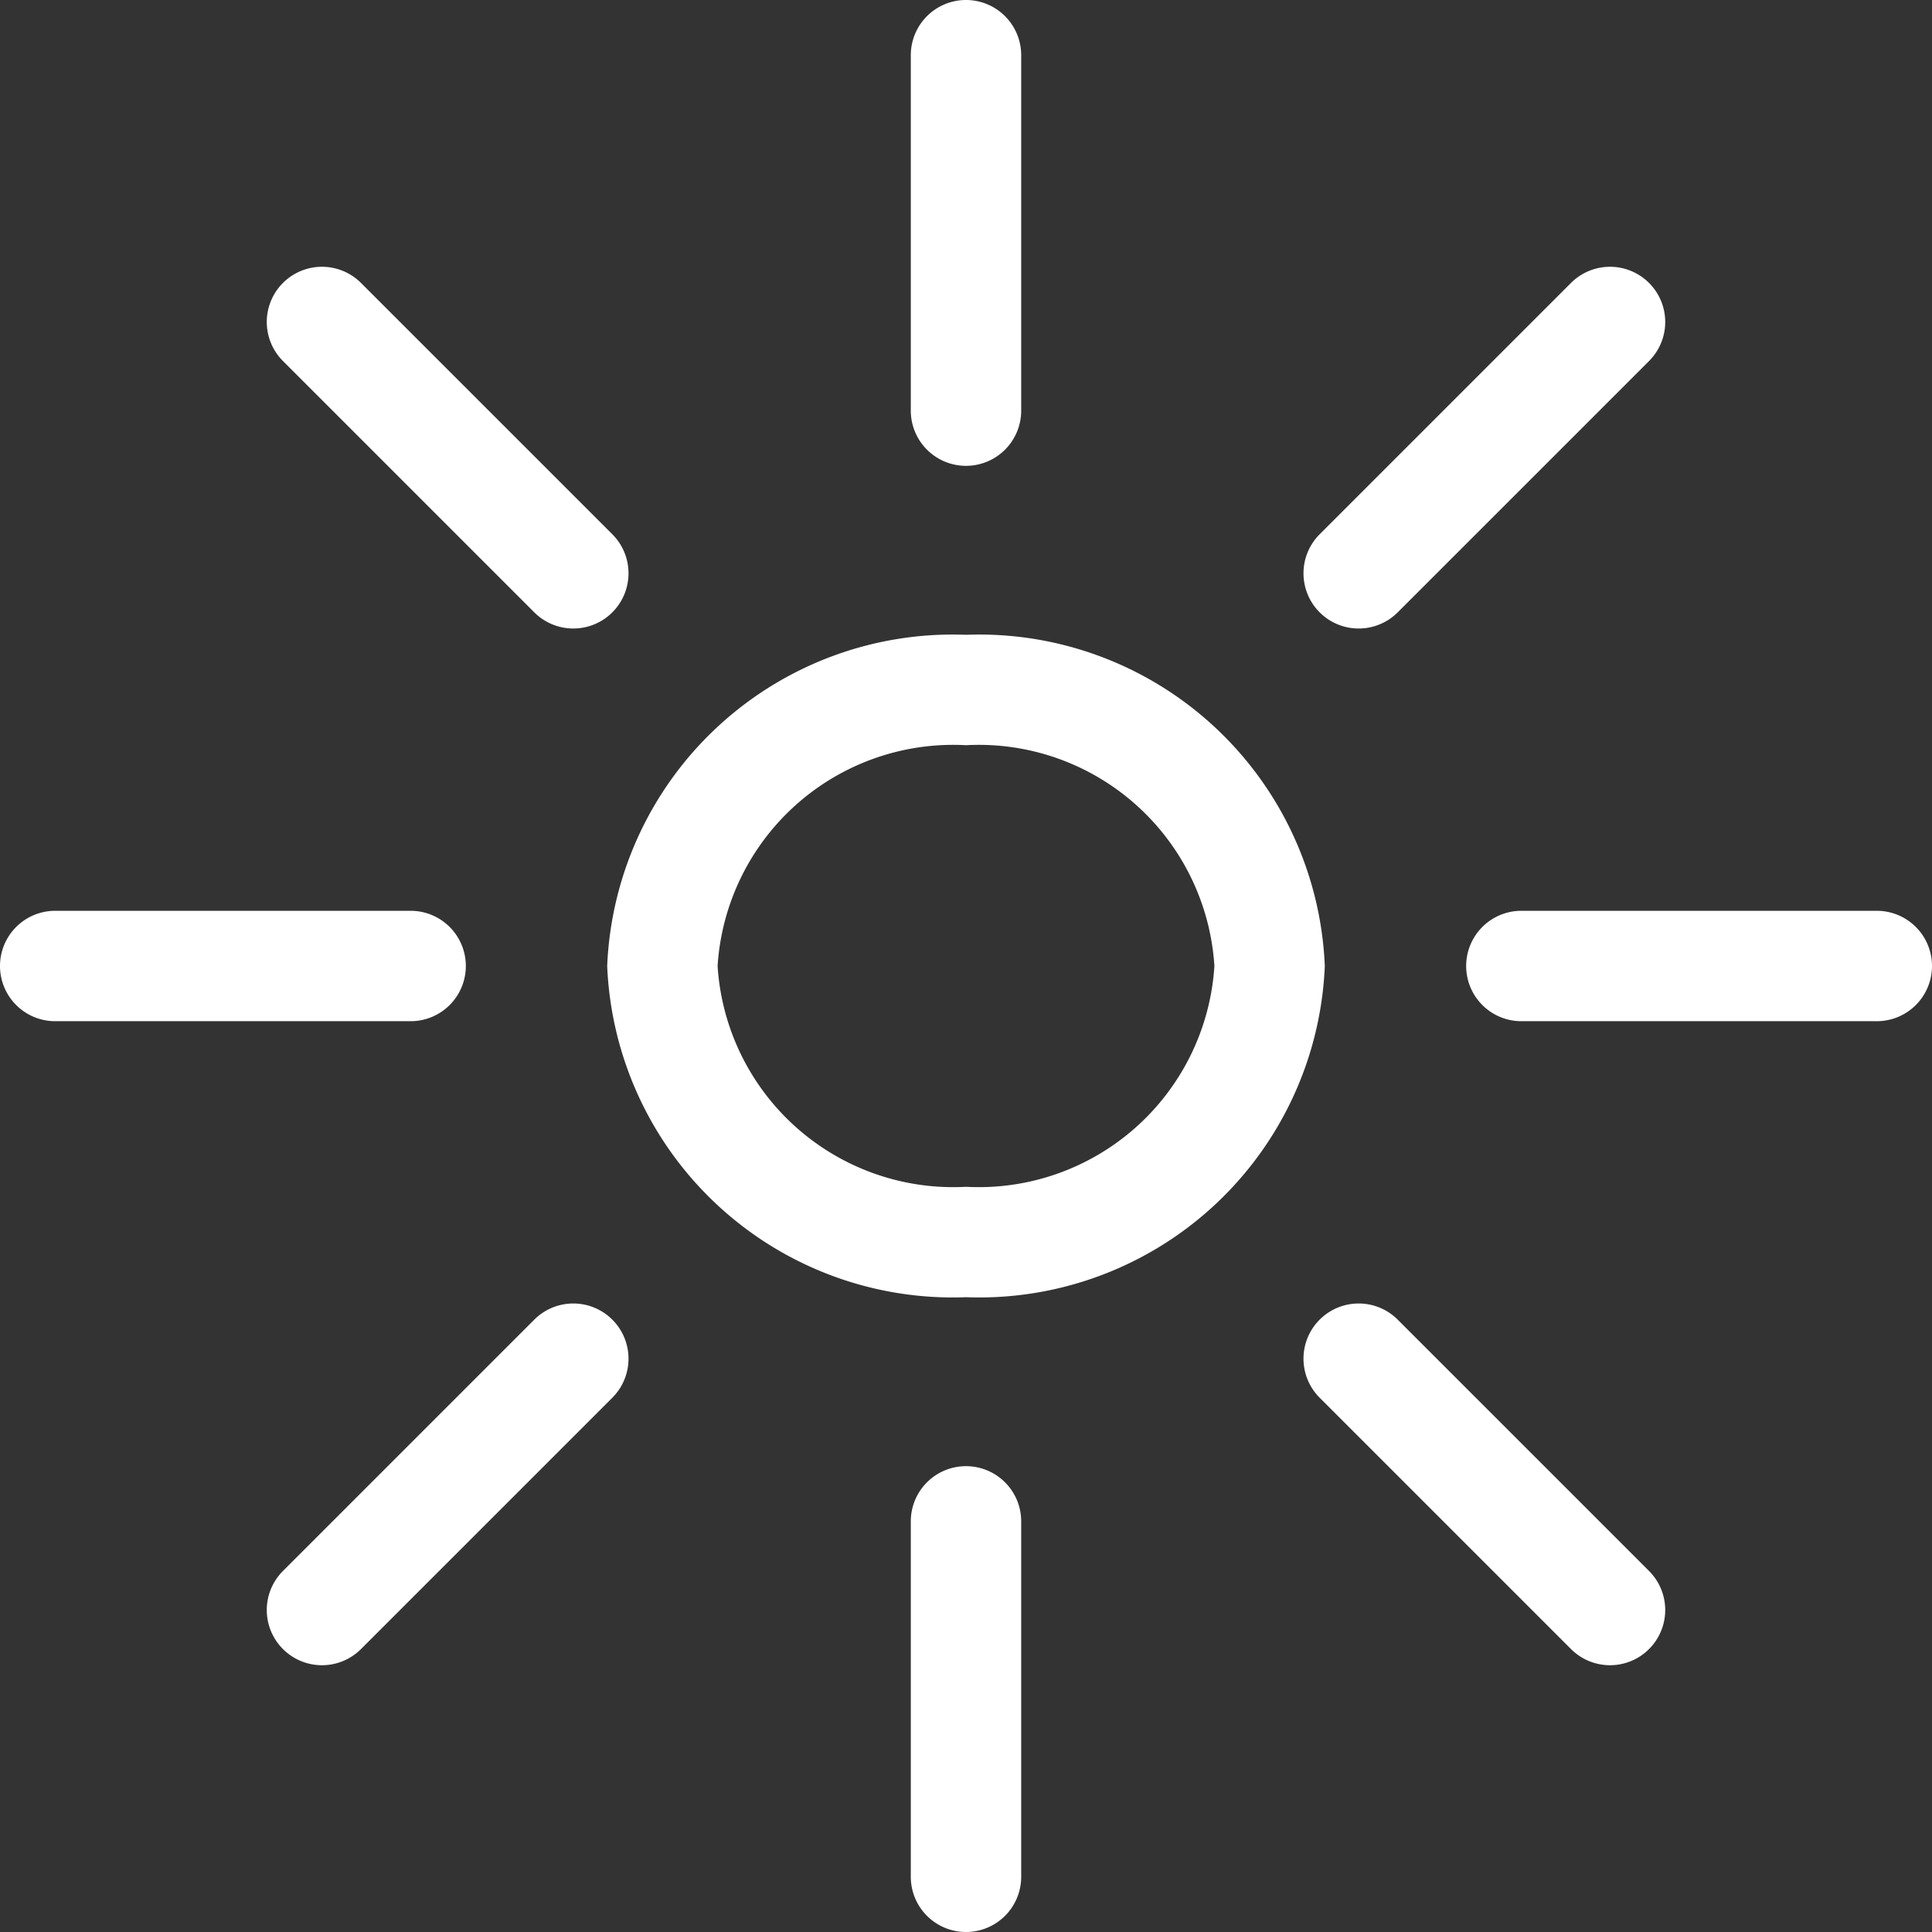 <svg xmlns="http://www.w3.org/2000/svg" width="35" height="35" viewBox="0 0 35 35">
  <rect x="0" y="0" width="35" height="35" fill="#333333" stroke="none"/>
  <g id="icon-light" transform="translate(-17 -287.5)">
    <path id="Ellipse_1" data-name="Ellipse 1" d="M6.5,2A4.277,4.277,0,0,0,2,6a4.277,4.277,0,0,0,4.5,4A4.277,4.277,0,0,0,11,6,4.277,4.277,0,0,0,6.5,2m0-2A6.265,6.265,0,0,1,13,6a6.265,6.265,0,0,1-6.5,6A6.265,6.265,0,0,1,0,6,6.265,6.265,0,0,1,6.5,0Z" transform="translate(28 299)" fill="#fff"/>
    <path id="Line_4" data-name="Line 4" d="M0,7.439a1,1,0,0,1-1-1V0A1,1,0,0,1,0-1,1,1,0,0,1,1,0V6.439A1,1,0,0,1,0,7.439Z" transform="translate(34.5 288.5)" fill="#fff"/>
    <path id="Line_5" data-name="Line 5" d="M0,7.439a1,1,0,0,1-1-1V0A1,1,0,0,1,0-1,1,1,0,0,1,1,0V6.439A1,1,0,0,1,0,7.439Z" transform="translate(34.5 315.061)" fill="#fff"/>
    <path id="Line_6" data-name="Line 6" d="M0,7.439a1,1,0,0,1-1-1V0A1,1,0,0,1,0-1,1,1,0,0,1,1,0V6.439A1,1,0,0,1,0,7.439Z" transform="translate(51 305) rotate(90)" fill="#fff"/>
    <path id="Line_7" data-name="Line 7" d="M0,7.439a1,1,0,0,1-1-1V0A1,1,0,0,1,0-1,1,1,0,0,1,1,0V6.439A1,1,0,0,1,0,7.439Z" transform="translate(24.439 305) rotate(90)" fill="#fff"/>
    <path id="Line_8" data-name="Line 8" d="M0,7.439a1,1,0,0,1-1-1V0A1,1,0,0,1,0-1,1,1,0,0,1,1,0V6.439A1,1,0,0,1,0,7.439Z" transform="translate(46.167 293.333) rotate(45)" fill="#fff"/>
    <path id="Line_9" data-name="Line 9" d="M0,7.439a1,1,0,0,1-1-1V0A1,1,0,0,1,0-1,1,1,0,0,1,1,0V6.439A1,1,0,0,1,0,7.439Z" transform="translate(27.386 312.114) rotate(45)" fill="#fff"/>
    <path id="Line_10" data-name="Line 10" d="M0,7.439a1,1,0,0,1-1-1V0A1,1,0,0,1,0-1,1,1,0,0,1,1,0V6.439A1,1,0,0,1,0,7.439Z" transform="translate(46.167 316.667) rotate(135)" fill="#fff"/>
    <path id="Line_11" data-name="Line 11" d="M0,7.439a1,1,0,0,1-1-1V0A1,1,0,0,1,0-1,1,1,0,0,1,1,0V6.439A1,1,0,0,1,0,7.439Z" transform="translate(27.386 297.886) rotate(135)" fill="#fff"/>
  </g>
</svg>
